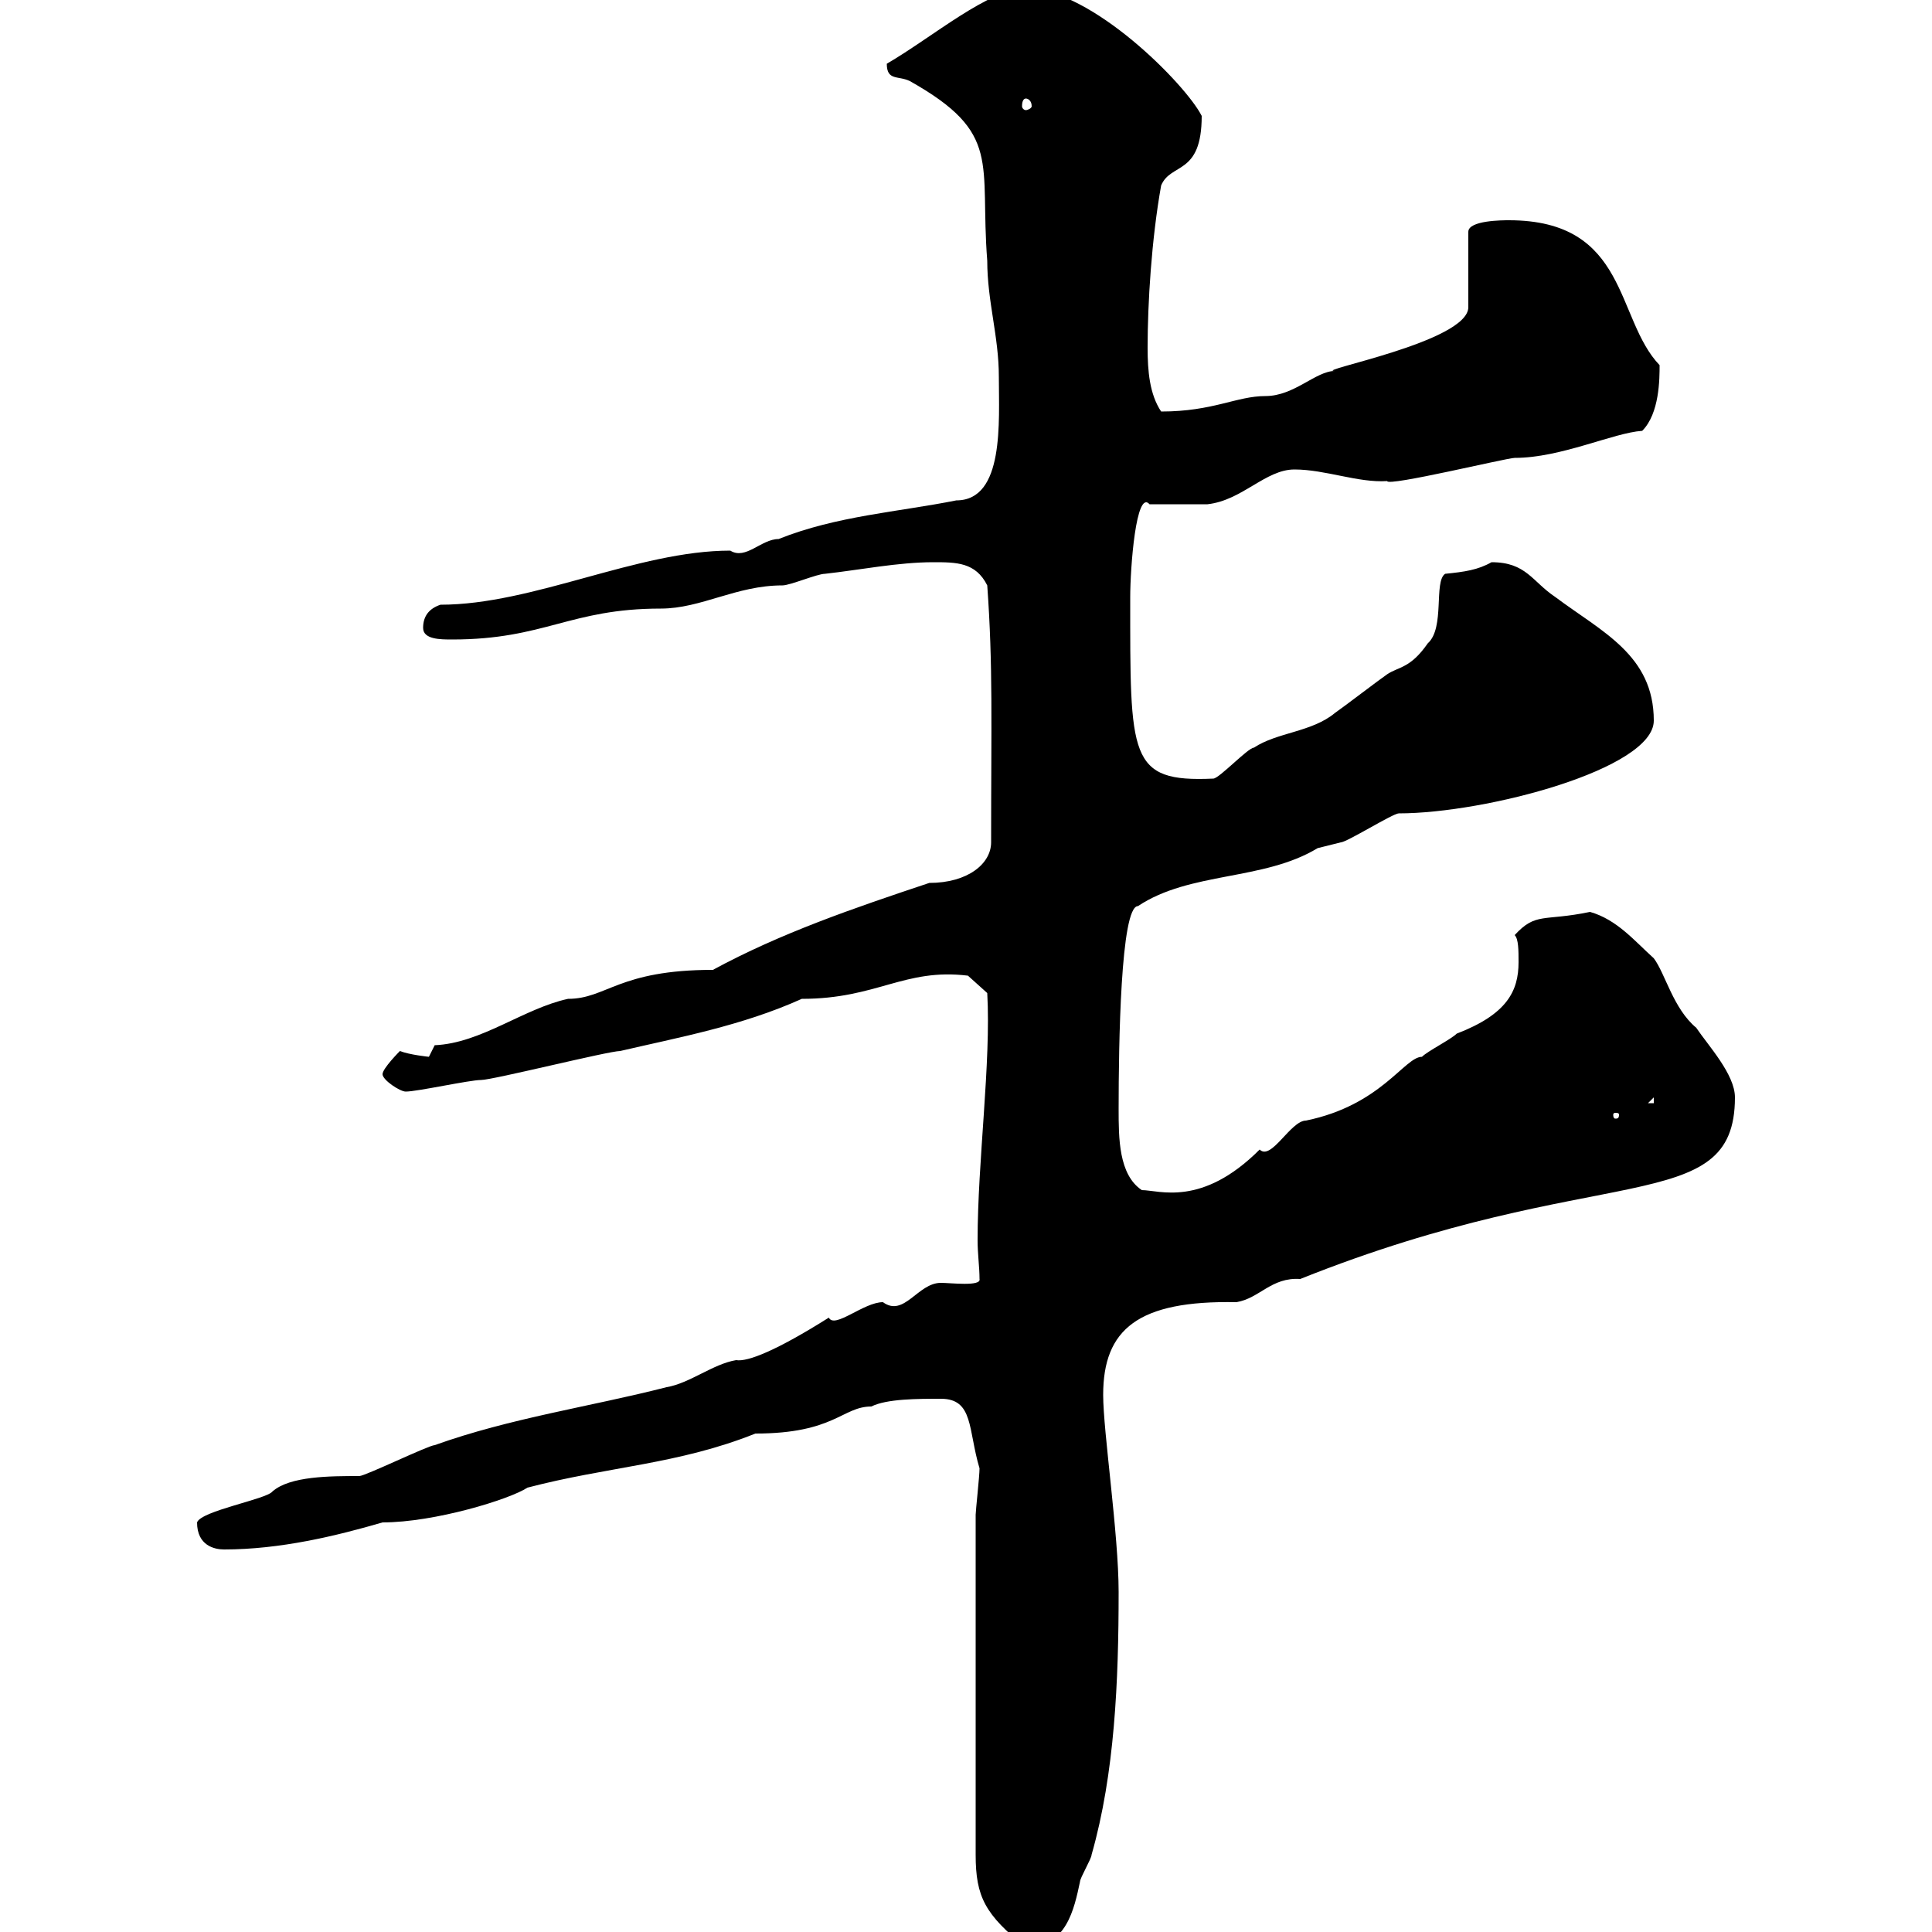 <svg xmlns="http://www.w3.org/2000/svg" xmlns:xlink="http://www.w3.org/1999/xlink" width="300" height="300"><path d="M151.50 235.20L151.50 288C151.50 294.60 153 297.30 159.30 302.40C165.60 302.40 166.80 296.40 167.70 292.20C167.70 291.60 169.50 288.60 169.50 288C173.10 275.40 173.70 261 173.70 247.20C173.70 238.20 171.30 222.30 171.30 216.60C171.30 206.40 176.70 201.90 192 202.20C195.60 201.60 197.40 198.30 201.90 198.60C248.40 180 269.40 189.30 269.40 170.40C269.40 166.80 265.20 162.30 263.40 159.60C259.80 156.60 258.60 151.20 256.80 148.80C253.80 146.10 251.10 142.80 246.90 141.60C239.70 143.10 238.50 141.60 235.20 145.20C235.80 145.80 235.80 147.60 235.80 149.40C235.80 153.90 234 157.50 226.20 160.50C225.30 161.40 221.70 163.20 220.80 164.10C218.10 164.10 214.50 171.60 202.80 174C200.40 174 197.40 180.30 195.60 178.50C186.60 187.50 180 184.80 177.30 184.80C173.70 182.40 173.70 176.70 173.70 172.20C173.70 162.30 174 140.70 176.70 140.70C184.80 135.30 196.20 136.80 204.60 131.70C204.60 131.70 208.20 130.80 208.20 130.80C209.10 130.80 216.30 126.30 217.20 126.30C230.70 126.30 256.80 119.40 256.80 111.90C256.80 101.70 248.70 98.10 241.50 92.70C237.90 90.30 237 87.30 231.60 87.30C229.50 88.50 227.40 88.80 224.40 89.10C222.60 90.30 224.40 97.50 221.70 99.90C219 103.80 217.20 103.50 215.40 104.70C214.50 105.30 208.20 110.10 207.30 110.70C203.70 113.70 198.30 113.70 194.70 116.10C193.80 116.10 189.30 120.90 188.40 120.90C175.20 121.50 175.50 117.60 175.50 92.70C175.50 88.20 176.40 75.90 178.50 78.30C179.10 78.30 186.60 78.30 187.50 78.30C192.90 77.70 196.50 72.90 201 72.90C205.80 72.90 210.90 75 215.40 74.70C215.40 75.60 234 71.10 235.20 71.10C242.40 71.10 250.50 67.20 255 66.90C257.70 64.20 257.70 58.80 257.70 56.70C250.80 49.50 252.90 34.20 234.30 34.20C233.40 34.20 228 34.20 228 36L228 47.70C228 53.10 203.70 57.60 207.30 57.60C204.30 57.60 201 61.50 196.50 61.50C192 61.50 188.40 63.90 180.30 63.90C178.50 61.20 178.20 57.60 178.20 54C178.20 47.10 178.80 37.20 180.30 28.80C181.80 25.20 186.60 27.30 186.60 18C184.20 13.20 169.50-1.80 159.30-1.80C153.60-1.80 144.90 5.70 137.70 9.90C137.70 12.60 139.50 11.70 141.30 12.60C155.70 20.70 152.10 25.20 153.30 40.50C153.30 46.80 155.10 52.20 155.10 58.50C155.10 65.40 156 77.70 148.50 77.70C139.50 79.50 129.90 80.10 120.90 83.70C118.20 83.70 115.80 87 113.40 85.50C99 85.50 82.80 93.90 68.40 93.90C66.60 94.50 65.70 95.70 65.70 97.50C65.70 99.30 68.40 99.30 70.20 99.30C84.60 99.30 88.50 94.50 102.60 94.50C108.90 94.50 114.30 90.90 121.50 90.90C122.70 90.90 126.90 89.10 128.10 89.10C133.50 88.50 139.50 87.30 144.90 87.30C148.50 87.30 151.50 87.30 153.30 90.90C154.20 103.50 153.90 111.90 153.90 130.80C153.90 134.10 150.30 137.10 144.30 137.10C132.60 141 121.20 144.90 110.70 150.60C96 150.60 94.20 155.10 88.20 155.10C81.30 156.60 74.70 162 67.50 162.30C67.50 162.30 66.60 164.10 66.60 164.10C66.60 164.10 63.60 163.80 62.10 163.20C62.10 163.20 59.40 165.90 59.40 166.80C59.40 167.70 62.10 169.50 63 169.50C64.80 169.50 72.90 167.70 74.70 167.70C76.50 167.70 94.50 163.20 96.30 163.20C105.30 161.10 115.20 159.30 124.50 155.10C136.20 155.10 140.40 150.30 150.30 151.50L153.30 154.20C153.90 165 151.80 180.30 151.80 192.60C151.80 194.70 152.10 196.80 152.10 198.60C152.40 199.80 147.60 199.20 146.10 199.20C142.50 199.20 140.40 204.60 137.10 202.20C134.10 202.20 129.60 206.40 128.70 204.60C120.60 209.70 116.10 211.50 114.30 211.20C110.70 211.80 107.10 214.80 103.50 215.40C91.80 218.40 79.20 220.20 67.50 224.40C66.60 224.40 56.70 229.20 55.80 229.20C51.30 229.20 45 229.20 42.30 231.60C41.40 232.80 31.20 234.60 30.60 236.40C30.60 240 33.30 240.60 34.80 240.60C43.50 240.60 52.20 238.50 59.40 236.40C67.50 236.40 79.20 232.80 81.90 231C94.50 227.70 105.30 227.40 117.30 222.60C129.60 222.60 130.80 218.40 135.30 218.40C137.70 217.20 142.50 217.20 146.10 217.20C151.20 217.20 150.30 222 152.10 228C152.10 229.20 151.50 234.60 151.50 235.20ZM251.40 173.10C251.40 173.70 251.10 173.70 250.80 173.70C250.80 173.70 250.50 173.70 250.50 173.10C250.50 172.80 250.80 172.80 250.80 172.80C251.10 172.80 251.40 172.80 251.40 173.10ZM256.80 170.40L256.80 171.30L255.90 171.30ZM159.30 15.30C159.60 15.30 160.20 15.60 160.20 16.50C160.20 16.80 159.60 17.10 159.30 17.10C159 17.10 158.70 16.80 158.70 16.50C158.70 15.60 159 15.30 159.30 15.30Z"/></svg>
